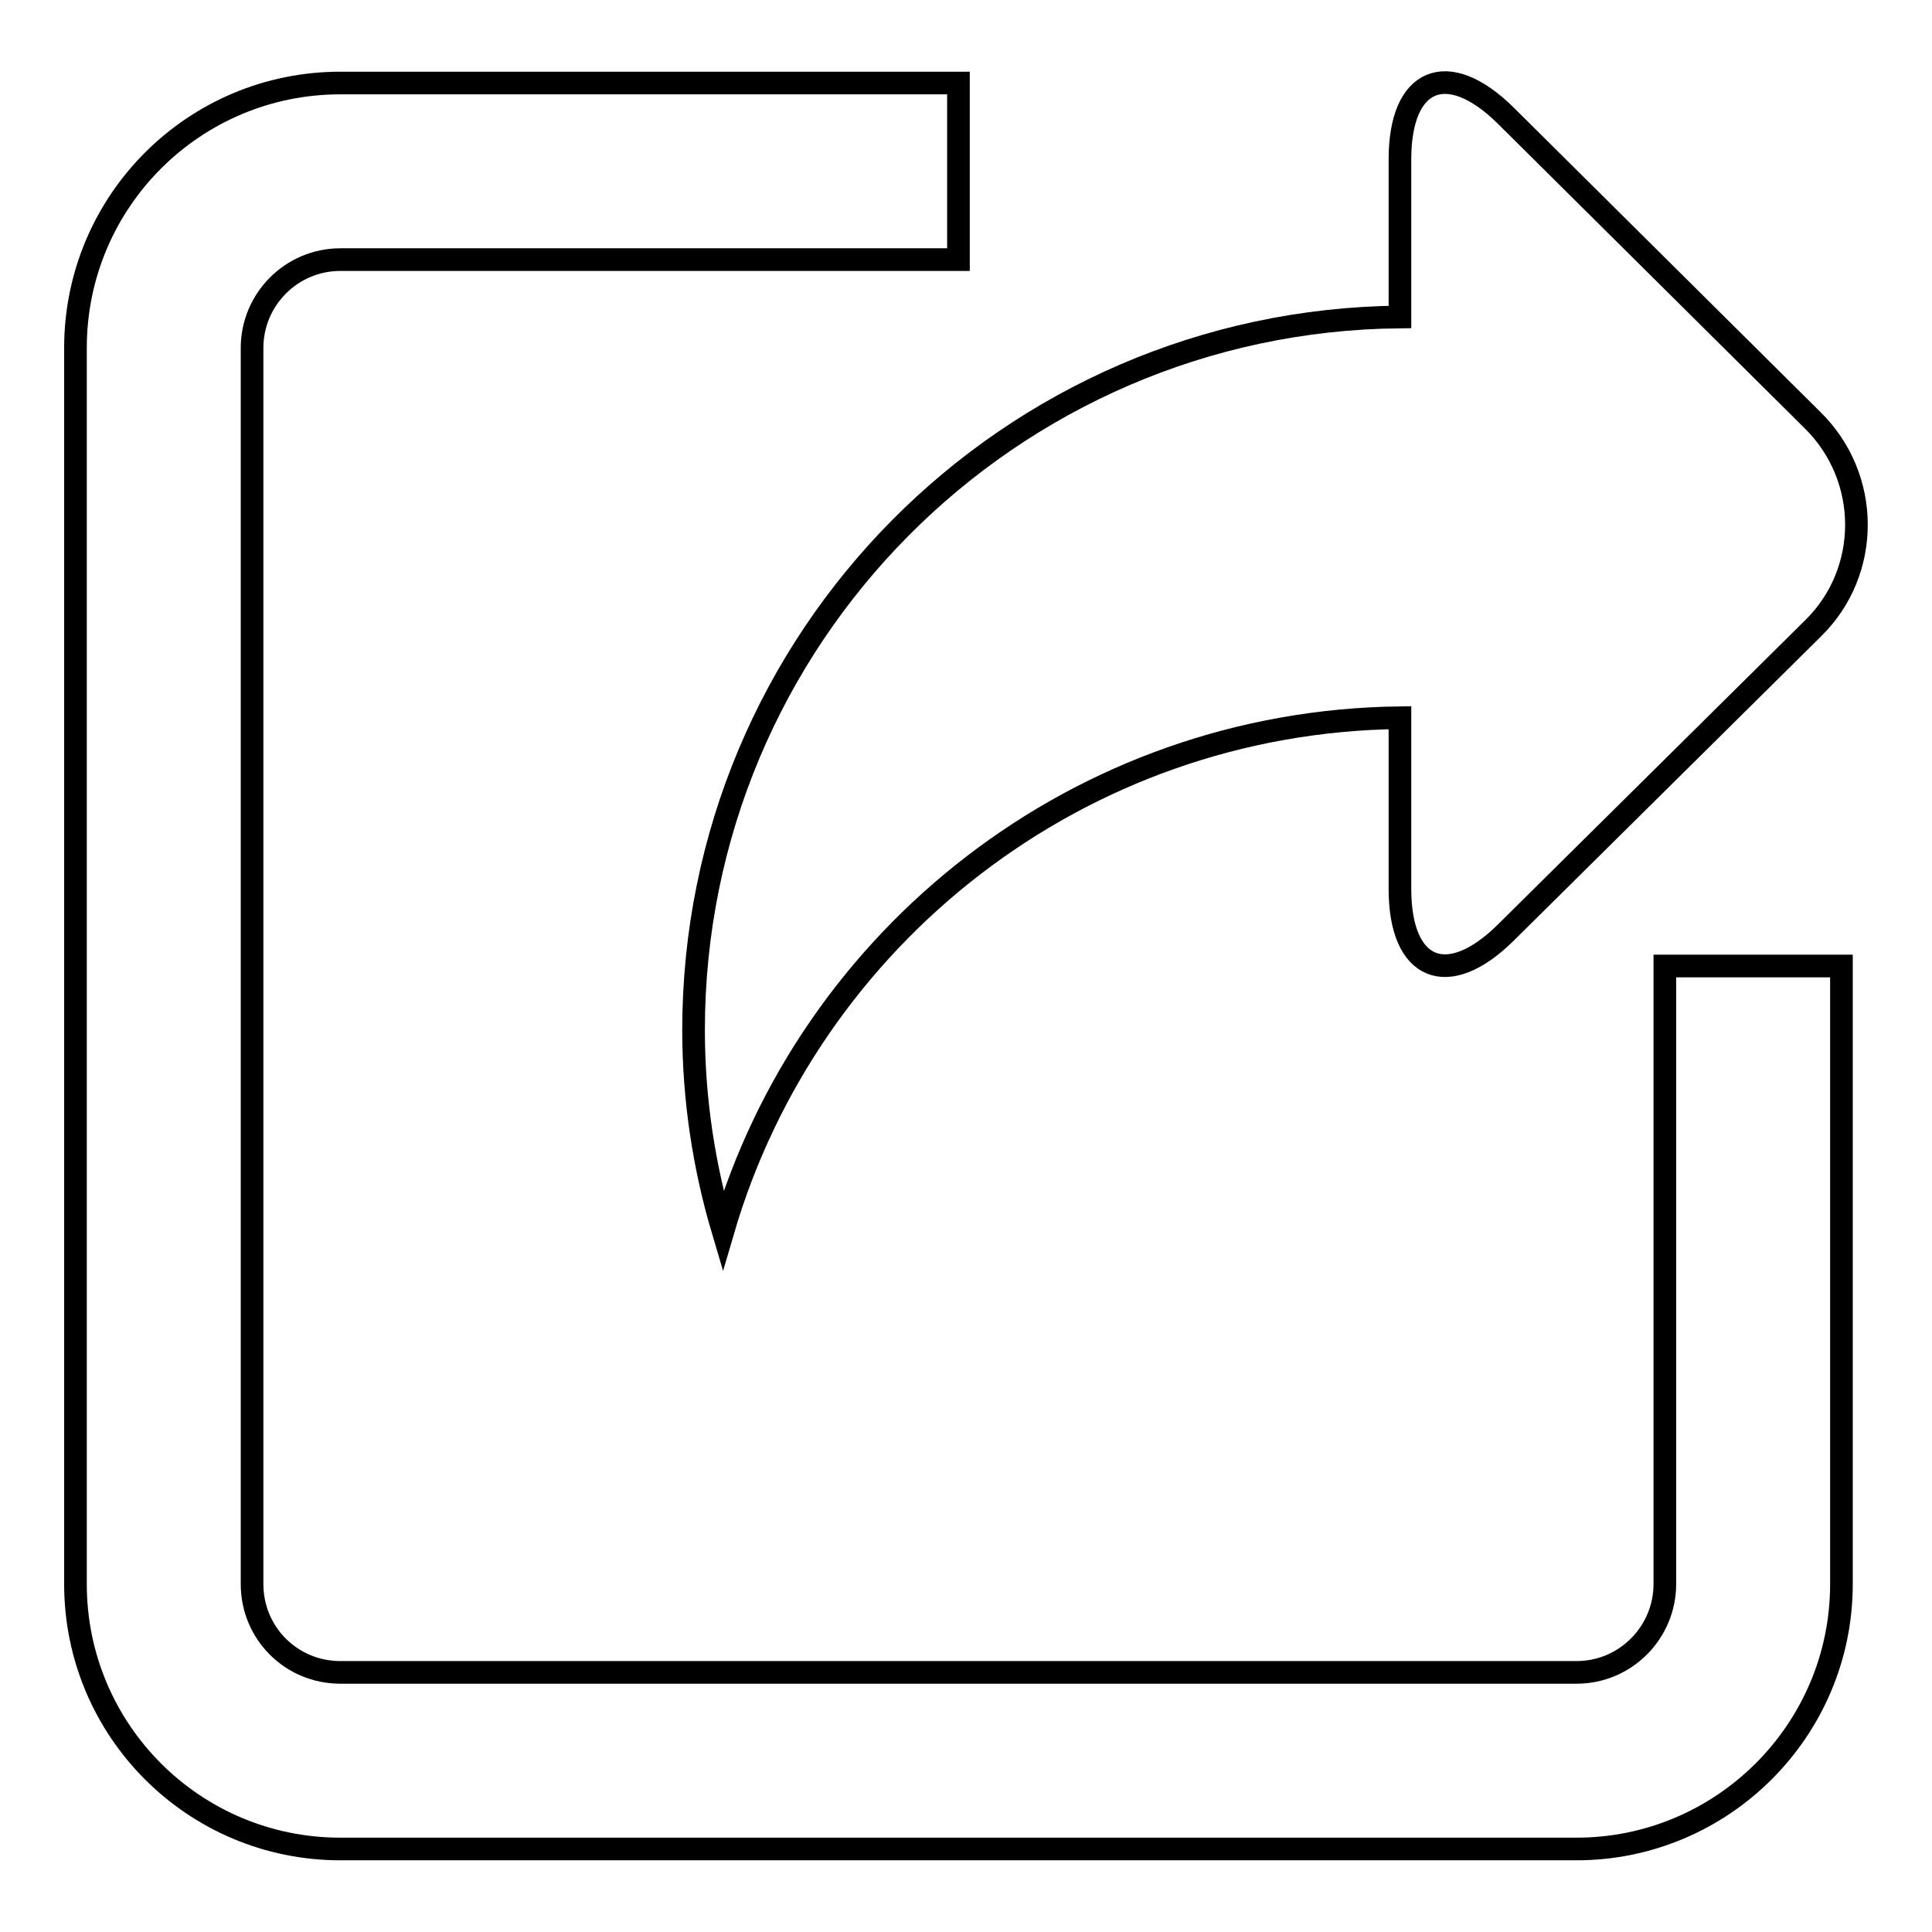 <?xml version="1.0" encoding="utf-8"?>
<!-- Svg Vector Icons : http://www.onlinewebfonts.com/icon -->
<!DOCTYPE svg PUBLIC "-//W3C//DTD SVG 1.1//EN" "http://www.w3.org/Graphics/SVG/1.1/DTD/svg11.dtd">
<svg version="1.1" xmlns="http://www.w3.org/2000/svg" xmlns:xlink="http://www.w3.org/1999/xlink" x="0px" y="0px" viewBox="0 0 256 256" enable-background="new 0 0 256 256" xml:space="preserve">
<g><g><path stroke-width="3" fill-opacity="0" stroke="#000000"  d="M208.9,245H45.1C25.7,245,10,229.3,10,209.9V46.1C10,26.7,25.7,11,45.1,11H127v23.4H45.1c-6.5,0-11.7,5.3-11.7,11.7v163.8c0,6.5,5.2,11.7,11.7,11.7h163.8c6.5,0,11.7-5.3,11.7-11.7V128H244v81.9C244,229.3,228.2,245,208.9,245z"/><path stroke-width="3" fill-opacity="0" stroke="#000000"  d="M240.2,55.7l-40.7-40.4c-7.7-7.6-14-5-14,5.8V42c-51.8,0.5-93.6,42.6-93.6,94.5c0,9.2,1.4,18.2,3.9,26.6c11.4-39,47.2-67.5,89.7-68v22.7c0,10.8,6.3,13.4,14,5.8l40.8-40.4C247.9,75.7,247.9,63.3,240.2,55.7L240.2,55.7z"/></g></g>
</svg>